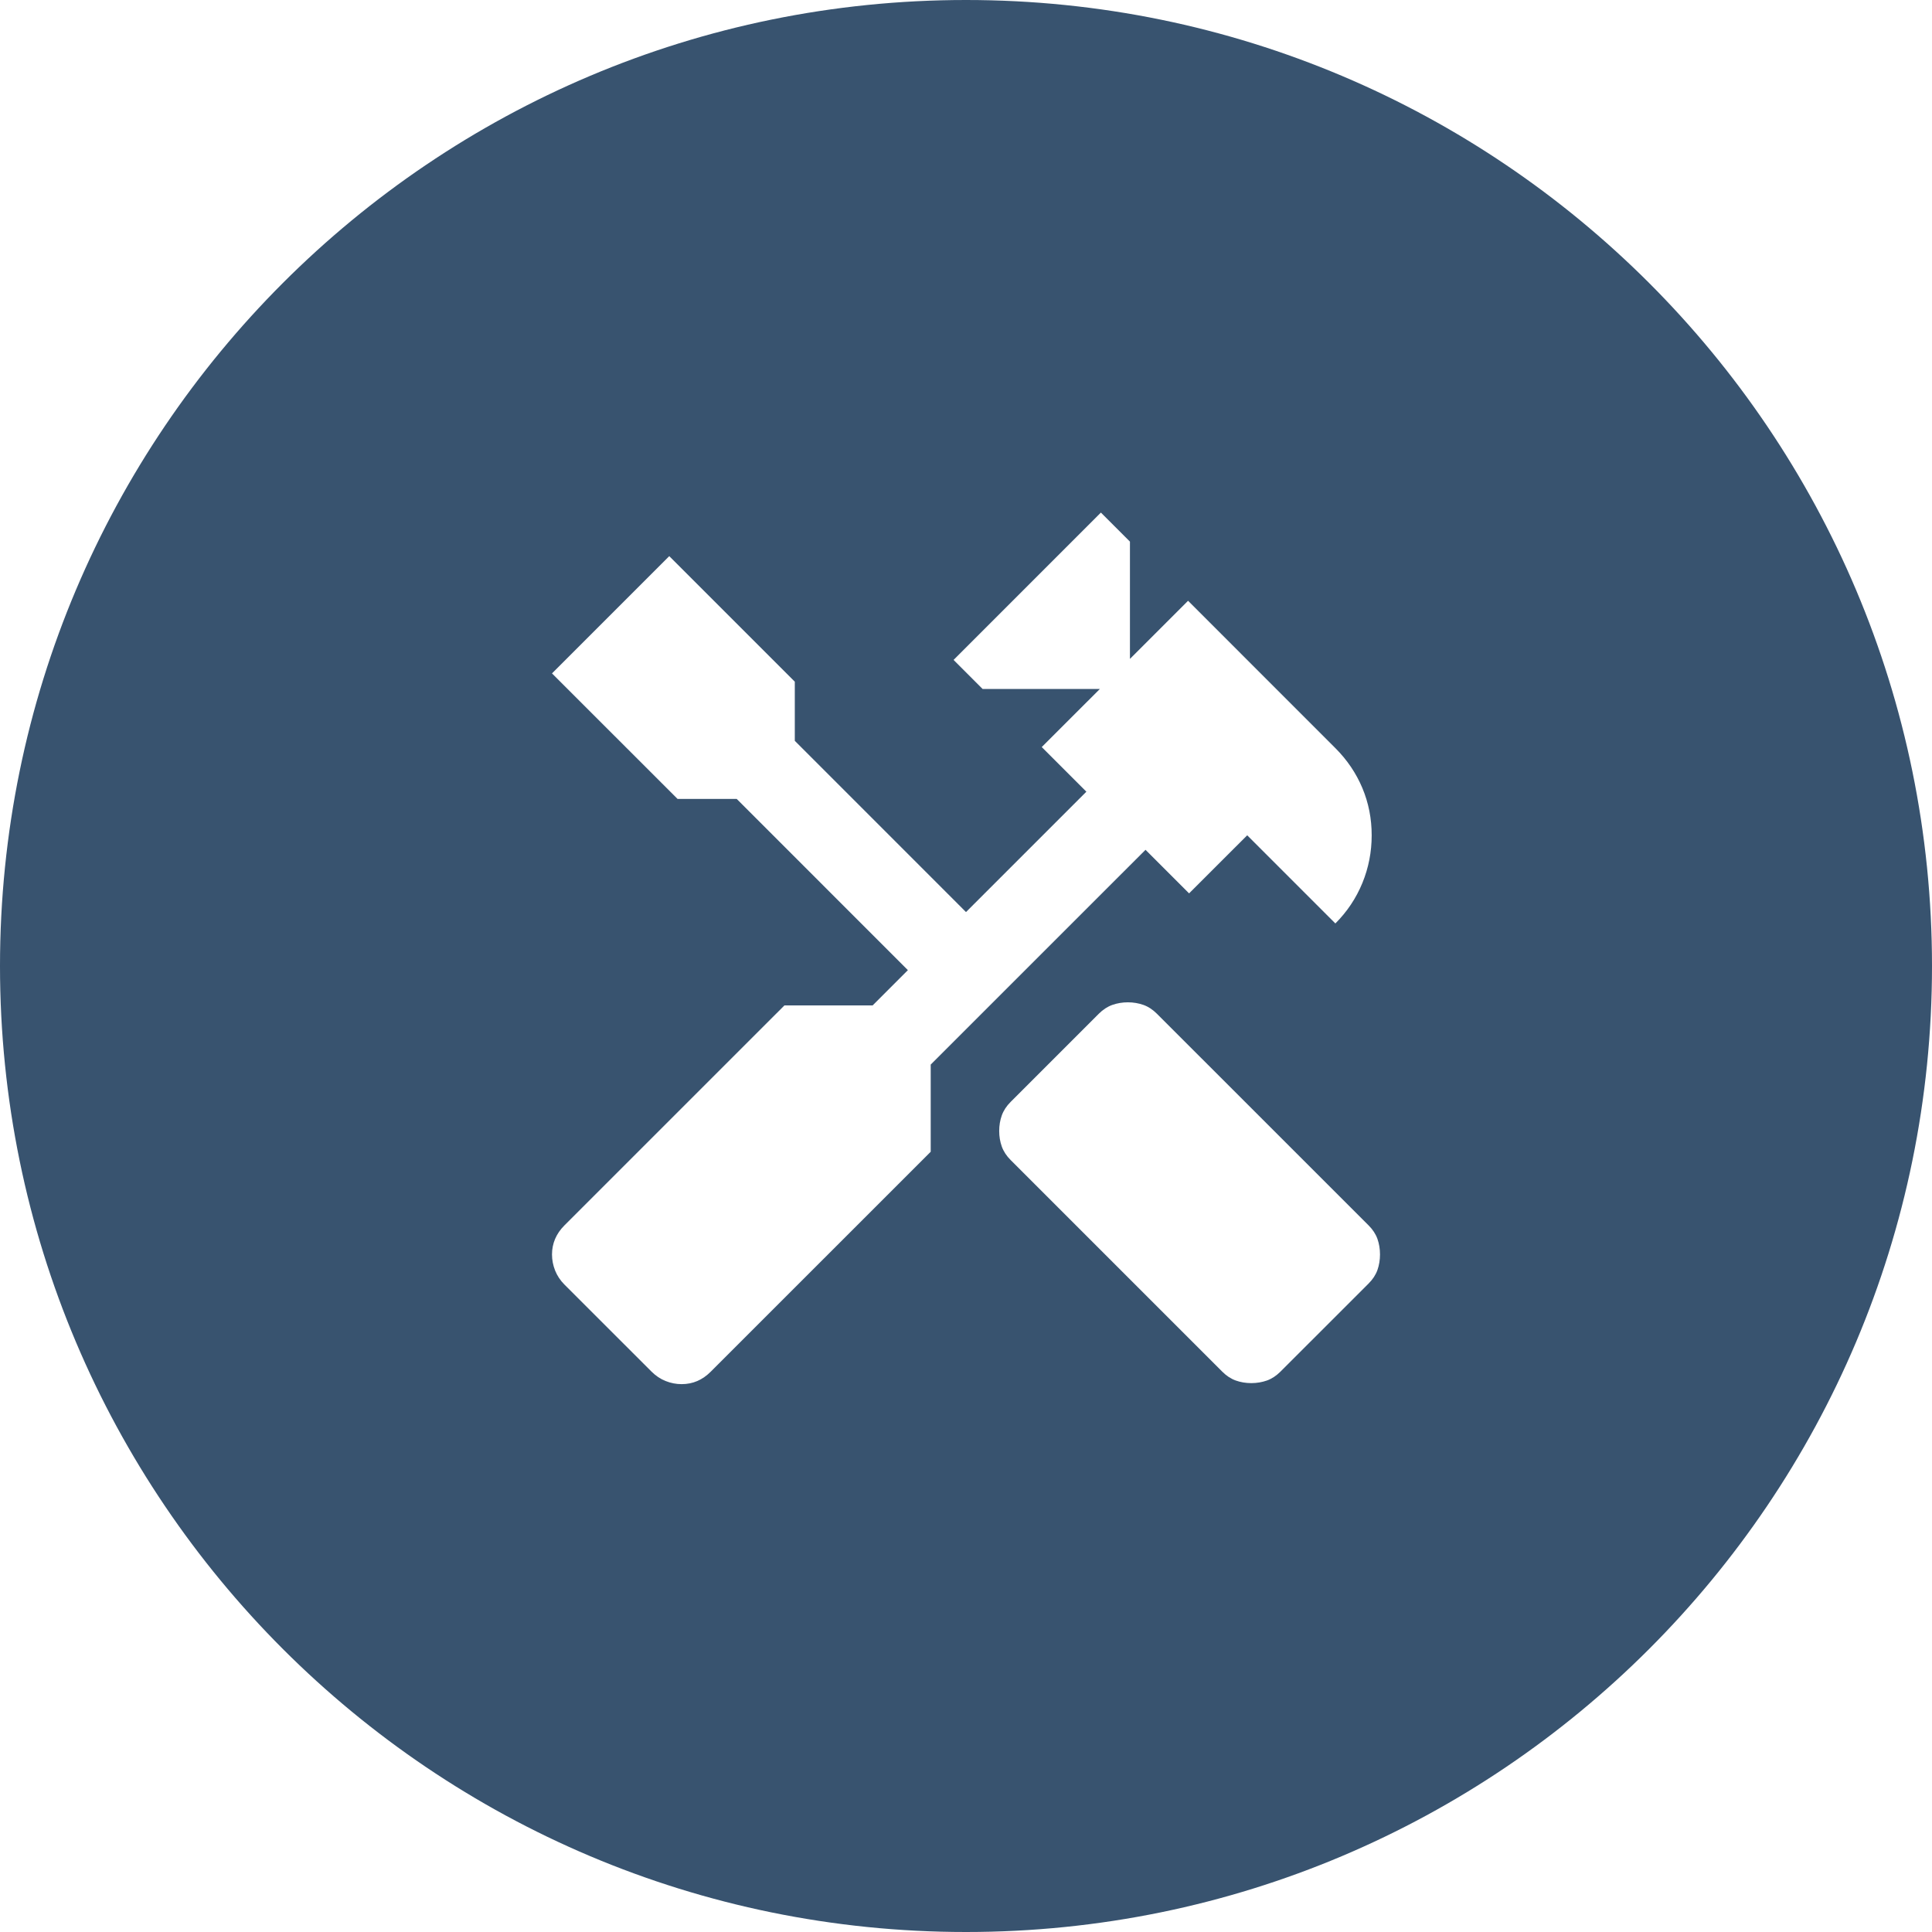 <svg width="49" height="49" viewBox="0 0 49 49" fill="none" xmlns="http://www.w3.org/2000/svg">
<path d="M24.5 0C38.031 0 49 10.969 49 24.5C49 38.031 38.031 49 24.5 49C10.969 49 0 38.031 0 24.5C0 10.969 10.969 0 24.5 0ZM24.185 16.737L24.921 17.474H27.895L26.421 18.947L27.553 20.079L24.5 23.132L20.158 18.789V17.289L16.974 14.105L14 17.079L17.185 20.263H18.685L23.026 24.605L22.132 25.5H19.895L14.315 31.079C14.21 31.184 14.132 31.298 14.079 31.421C14.027 31.544 14 31.675 14 31.815C14 31.956 14.027 32.092 14.079 32.224C14.132 32.355 14.21 32.474 14.315 32.579L16.526 34.789C16.632 34.894 16.75 34.974 16.882 35.026C17.013 35.079 17.149 35.105 17.289 35.105C17.429 35.105 17.562 35.079 17.685 35.026C17.807 34.974 17.921 34.894 18.026 34.789L23.605 29.211V27L29.053 21.553L30.158 22.658L31.632 21.185L33.868 23.421C34.166 23.123 34.395 22.78 34.553 22.395C34.711 22.009 34.789 21.605 34.789 21.185C34.789 20.764 34.711 20.364 34.553 19.987C34.395 19.61 34.166 19.272 33.868 18.974L30.132 15.237L28.658 16.711V13.737L27.921 13L24.185 16.737ZM28.605 25.421C28.465 25.421 28.334 25.444 28.211 25.487C28.088 25.531 27.973 25.606 27.868 25.711L25.632 27.947C25.527 28.052 25.452 28.166 25.408 28.289C25.364 28.412 25.342 28.544 25.342 28.685C25.342 28.825 25.364 28.956 25.408 29.079C25.452 29.202 25.527 29.316 25.632 29.421L31 34.789C31.105 34.894 31.219 34.969 31.342 35.013C31.465 35.057 31.597 35.079 31.737 35.079C31.878 35.079 32.009 35.056 32.132 35.013C32.255 34.969 32.368 34.894 32.474 34.789L34.711 32.553C34.816 32.448 34.891 32.334 34.935 32.211C34.978 32.088 35 31.956 35 31.815C35 31.675 34.978 31.544 34.935 31.421C34.891 31.298 34.816 31.184 34.711 31.079L29.342 25.711C29.237 25.606 29.123 25.531 29 25.487C28.877 25.444 28.746 25.421 28.605 25.421Z" fill="#38536F"/>
</svg>
